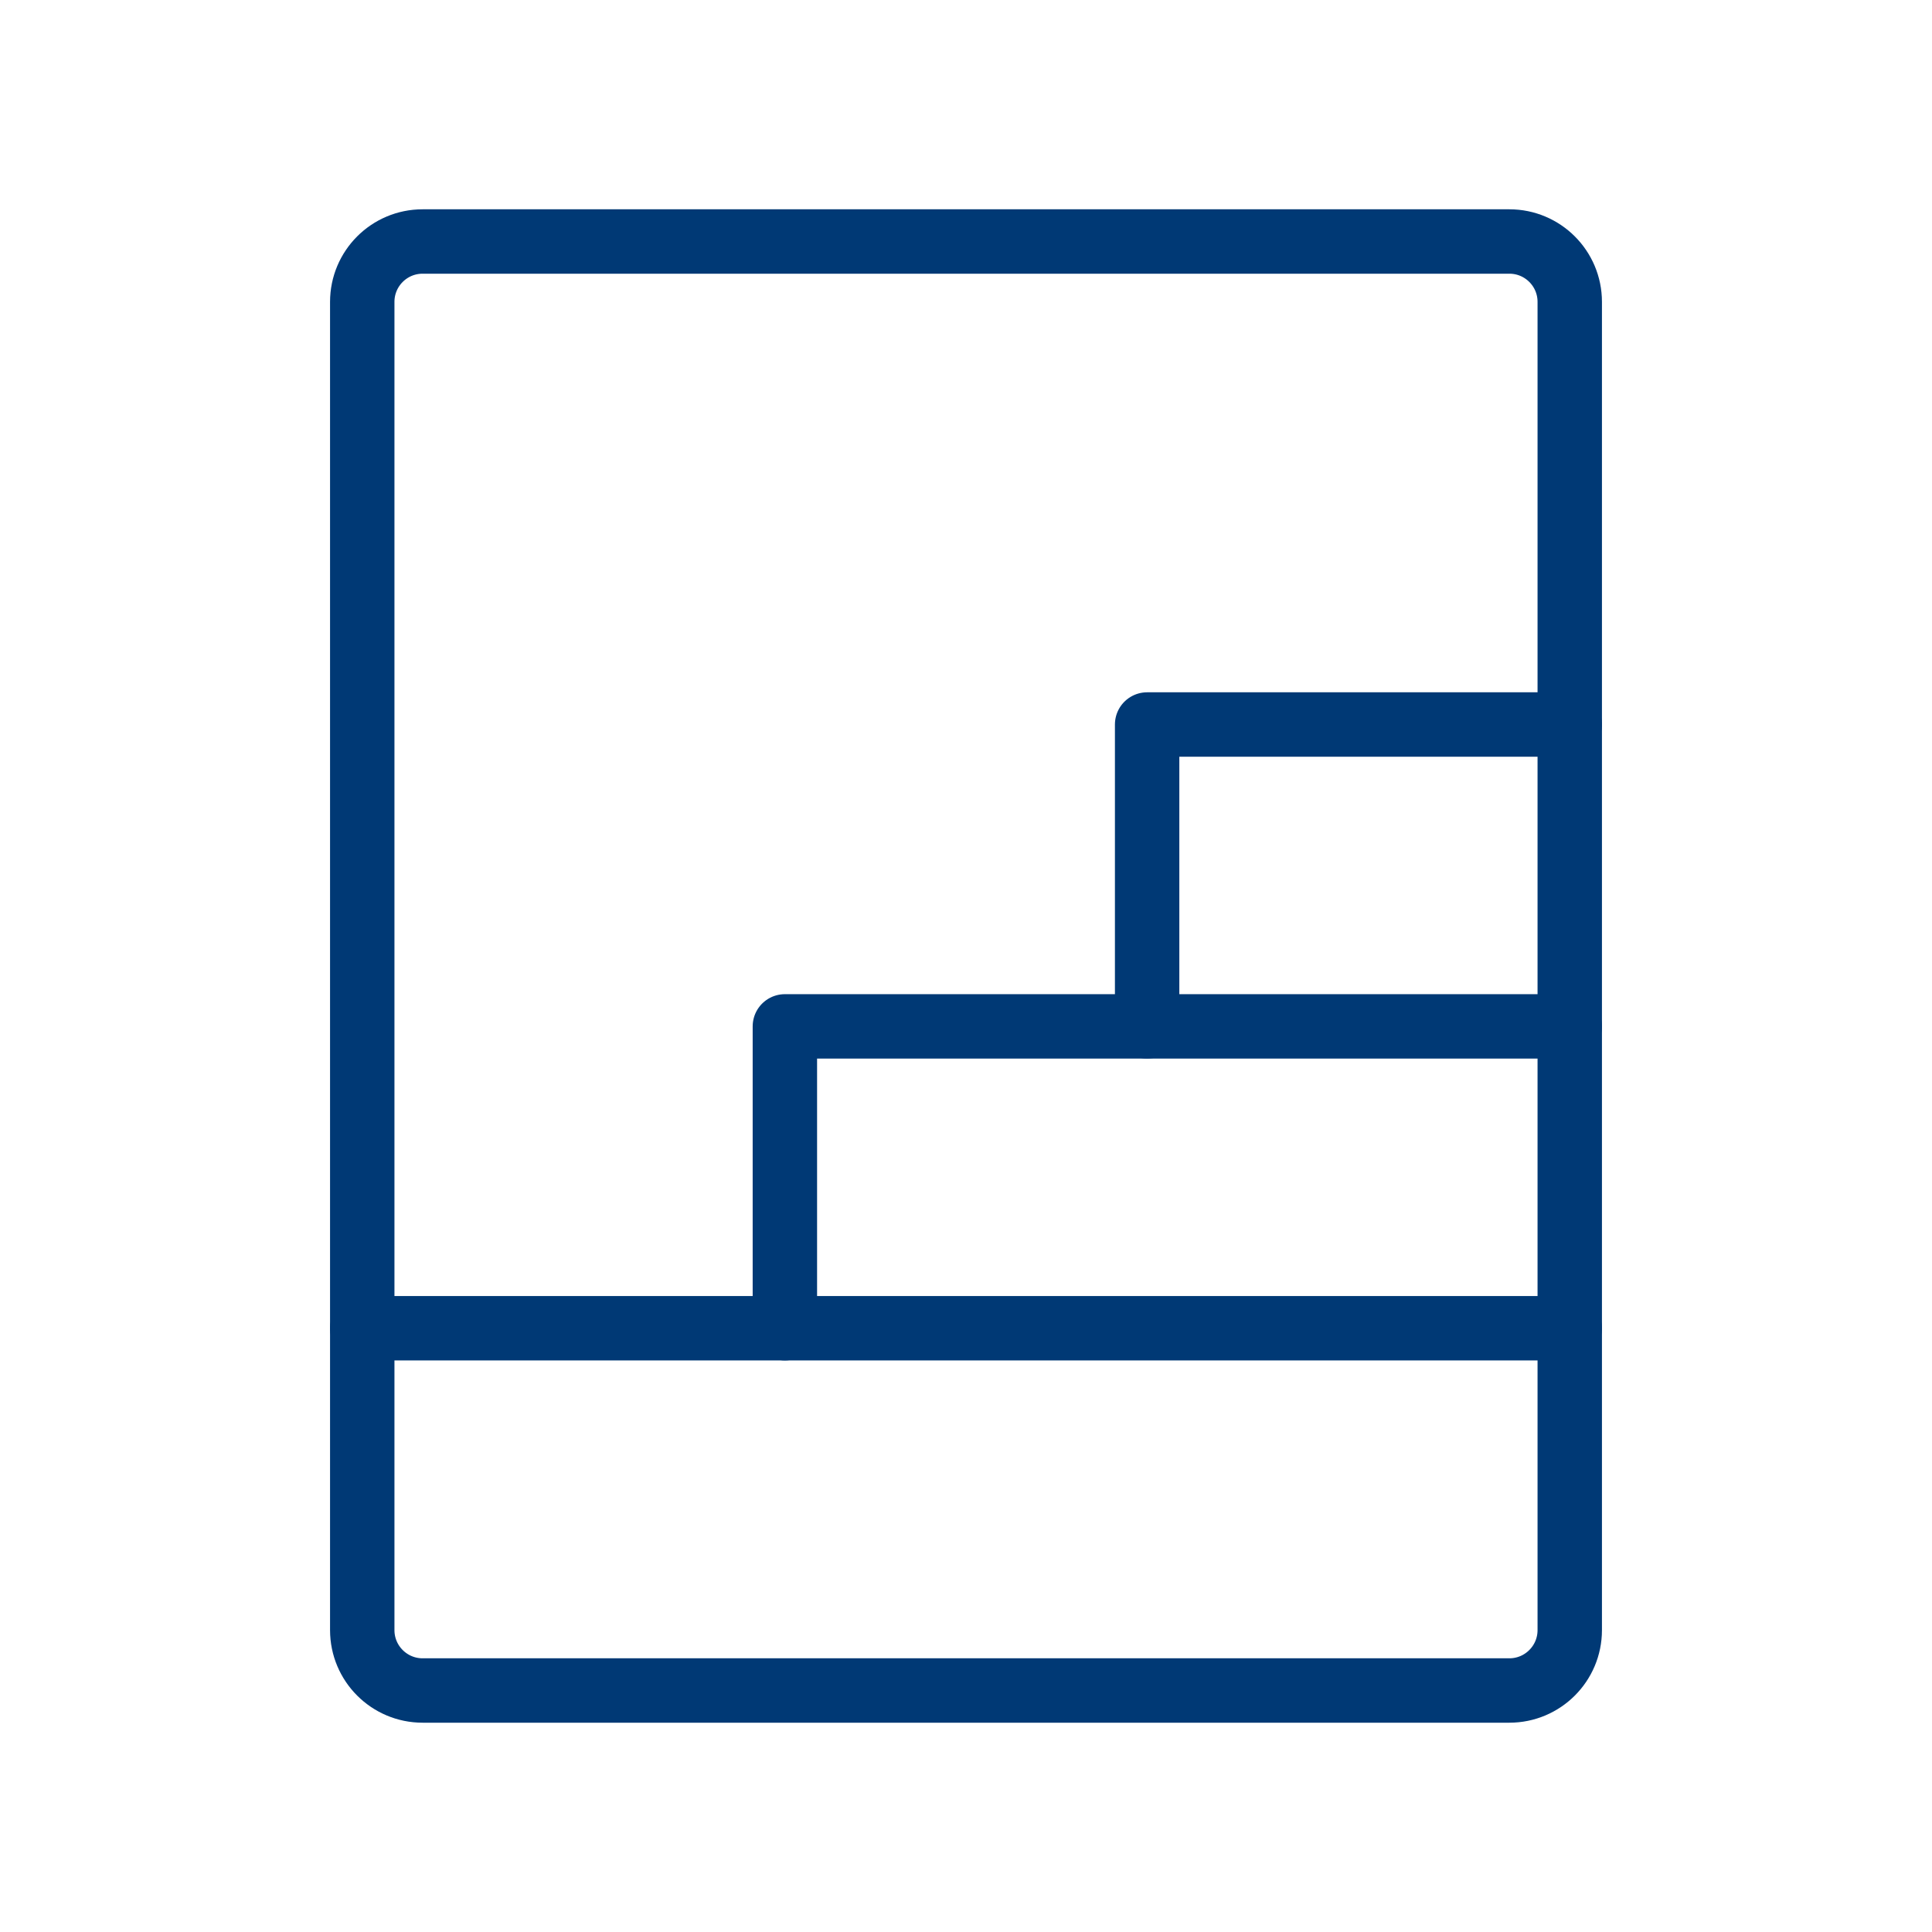 <svg xmlns="http://www.w3.org/2000/svg" width="60" height="60" viewBox="0 0 60 60" fill="none"><g clip-path="url(#clip0_108_368)"><path d="M11.25 41.25H24.375V31.875H35.625V22.5H48.75" stroke="#003975" stroke-width="2" stroke-linecap="round" stroke-linejoin="round"></path><path d="M46.875 7.5H13.125C12.089 7.5 11.25 8.339 11.25 9.375V50.625C11.25 51.66 12.089 52.5 13.125 52.5H46.875C47.91 52.5 48.75 51.66 48.75 50.625V9.375C48.75 8.339 47.91 7.5 46.875 7.5Z" stroke="#003975" stroke-width="2" stroke-linecap="round" stroke-linejoin="round"></path><path d="M24.375 41.25H48.75" stroke="#003975" stroke-width="2" stroke-linecap="round" stroke-linejoin="round"></path><path d="M35.625 31.875H48.75" stroke="#003975" stroke-width="2" stroke-linecap="round" stroke-linejoin="round"></path></g><defs><clipPath id="clip0_108_368"><rect width="60" height="60" fill="white"></rect></clipPath></defs></svg>